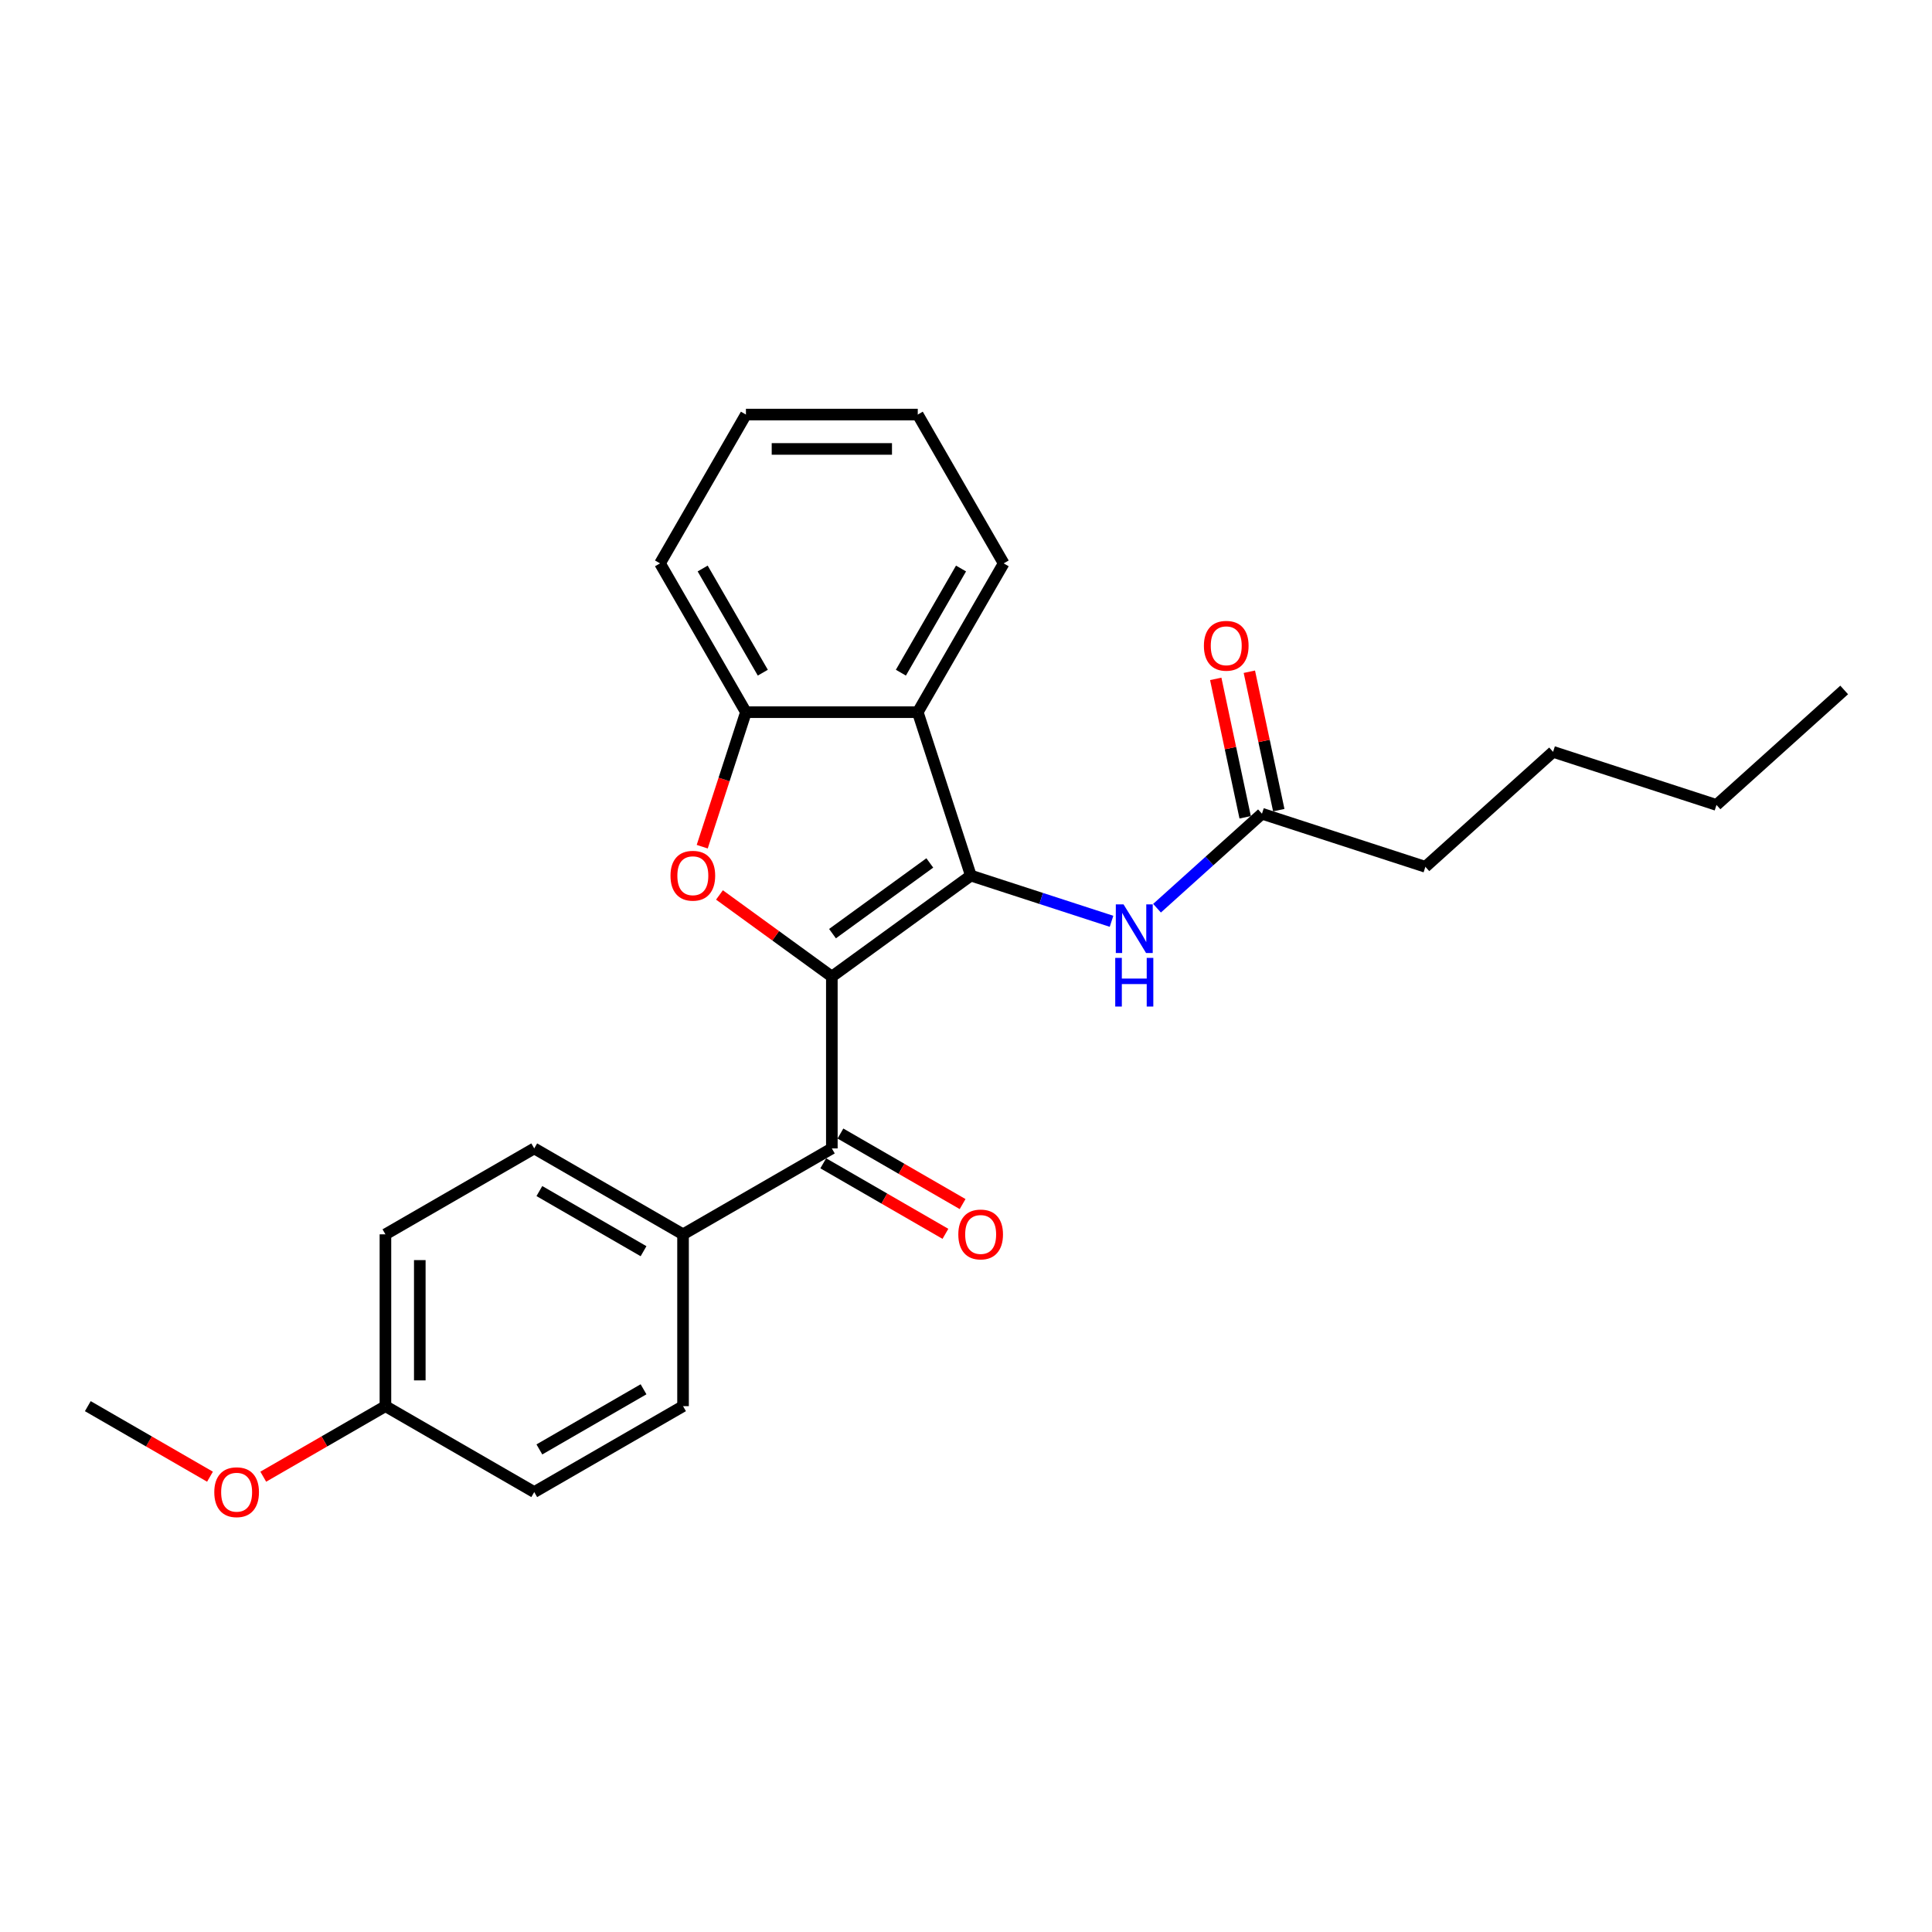 <?xml version='1.0' encoding='iso-8859-1'?>
<svg version='1.1' baseProfile='full'
              xmlns='http://www.w3.org/2000/svg'
                      xmlns:rdkit='http://www.rdkit.org/xml'
                      xmlns:xlink='http://www.w3.org/1999/xlink'
                  xml:space='preserve'
width='1000px' height='1000px' viewBox='0 0 1000 1000'>
<!-- END OF HEADER -->
<rect style='opacity:1.0;fill:#FFFFFF;stroke:none' width='1000' height='1000' x='0' y='0'> </rect>
<path class='bond-0' d='M 430.563,505.483 L 502.514,453.207' style='fill:none;fill-rule:evenodd;stroke:#000000;stroke-width:6px;stroke-linecap:butt;stroke-linejoin:miter;stroke-opacity:1' />
<path class='bond-0' d='M 430.9,483.251 L 481.266,446.658' style='fill:none;fill-rule:evenodd;stroke:#000000;stroke-width:6px;stroke-linecap:butt;stroke-linejoin:miter;stroke-opacity:1' />
<path class='bond-1' d='M 430.563,505.483 L 401.48,484.352' style='fill:none;fill-rule:evenodd;stroke:#000000;stroke-width:6px;stroke-linecap:butt;stroke-linejoin:miter;stroke-opacity:1' />
<path class='bond-1' d='M 401.48,484.352 L 372.396,463.222' style='fill:none;fill-rule:evenodd;stroke:#FF0000;stroke-width:6px;stroke-linecap:butt;stroke-linejoin:miter;stroke-opacity:1' />
<path class='bond-3' d='M 430.563,505.483 L 430.563,594.42' style='fill:none;fill-rule:evenodd;stroke:#000000;stroke-width:6px;stroke-linecap:butt;stroke-linejoin:miter;stroke-opacity:1' />
<path class='bond-2' d='M 502.514,453.207 L 475.031,368.623' style='fill:none;fill-rule:evenodd;stroke:#000000;stroke-width:6px;stroke-linecap:butt;stroke-linejoin:miter;stroke-opacity:1' />
<path class='bond-5' d='M 502.514,453.207 L 538.919,465.035' style='fill:none;fill-rule:evenodd;stroke:#000000;stroke-width:6px;stroke-linecap:butt;stroke-linejoin:miter;stroke-opacity:1' />
<path class='bond-5' d='M 538.919,465.035 L 575.323,476.864' style='fill:none;fill-rule:evenodd;stroke:#0000FF;stroke-width:6px;stroke-linecap:butt;stroke-linejoin:miter;stroke-opacity:1' />
<path class='bond-4' d='M 363.472,438.248 L 374.783,403.435' style='fill:none;fill-rule:evenodd;stroke:#FF0000;stroke-width:6px;stroke-linecap:butt;stroke-linejoin:miter;stroke-opacity:1' />
<path class='bond-4' d='M 374.783,403.435 L 386.094,368.623' style='fill:none;fill-rule:evenodd;stroke:#000000;stroke-width:6px;stroke-linecap:butt;stroke-linejoin:miter;stroke-opacity:1' />
<path class='bond-15' d='M 475.031,368.623 L 519.5,291.601' style='fill:none;fill-rule:evenodd;stroke:#000000;stroke-width:6px;stroke-linecap:butt;stroke-linejoin:miter;stroke-opacity:1' />
<path class='bond-15' d='M 466.297,348.176 L 497.425,294.261' style='fill:none;fill-rule:evenodd;stroke:#000000;stroke-width:6px;stroke-linecap:butt;stroke-linejoin:miter;stroke-opacity:1' />
<path class='bond-25' d='M 475.031,368.623 L 386.094,368.623' style='fill:none;fill-rule:evenodd;stroke:#000000;stroke-width:6px;stroke-linecap:butt;stroke-linejoin:miter;stroke-opacity:1' />
<path class='bond-7' d='M 430.563,594.42 L 353.541,638.888' style='fill:none;fill-rule:evenodd;stroke:#000000;stroke-width:6px;stroke-linecap:butt;stroke-linejoin:miter;stroke-opacity:1' />
<path class='bond-8' d='M 426.116,602.122 L 457.734,620.377' style='fill:none;fill-rule:evenodd;stroke:#000000;stroke-width:6px;stroke-linecap:butt;stroke-linejoin:miter;stroke-opacity:1' />
<path class='bond-8' d='M 457.734,620.377 L 489.352,638.631' style='fill:none;fill-rule:evenodd;stroke:#FF0000;stroke-width:6px;stroke-linecap:butt;stroke-linejoin:miter;stroke-opacity:1' />
<path class='bond-8' d='M 435.01,586.717 L 466.628,604.972' style='fill:none;fill-rule:evenodd;stroke:#000000;stroke-width:6px;stroke-linecap:butt;stroke-linejoin:miter;stroke-opacity:1' />
<path class='bond-8' d='M 466.628,604.972 L 498.246,623.227' style='fill:none;fill-rule:evenodd;stroke:#FF0000;stroke-width:6px;stroke-linecap:butt;stroke-linejoin:miter;stroke-opacity:1' />
<path class='bond-16' d='M 386.094,368.623 L 341.626,291.601' style='fill:none;fill-rule:evenodd;stroke:#000000;stroke-width:6px;stroke-linecap:butt;stroke-linejoin:miter;stroke-opacity:1' />
<path class='bond-16' d='M 394.828,348.176 L 363.7,294.261' style='fill:none;fill-rule:evenodd;stroke:#000000;stroke-width:6px;stroke-linecap:butt;stroke-linejoin:miter;stroke-opacity:1' />
<path class='bond-6' d='M 598.874,470.087 L 626.032,445.633' style='fill:none;fill-rule:evenodd;stroke:#0000FF;stroke-width:6px;stroke-linecap:butt;stroke-linejoin:miter;stroke-opacity:1' />
<path class='bond-6' d='M 626.032,445.633 L 653.191,421.179' style='fill:none;fill-rule:evenodd;stroke:#000000;stroke-width:6px;stroke-linecap:butt;stroke-linejoin:miter;stroke-opacity:1' />
<path class='bond-9' d='M 661.891,419.33 L 654.277,383.509' style='fill:none;fill-rule:evenodd;stroke:#000000;stroke-width:6px;stroke-linecap:butt;stroke-linejoin:miter;stroke-opacity:1' />
<path class='bond-9' d='M 654.277,383.509 L 646.662,347.687' style='fill:none;fill-rule:evenodd;stroke:#FF0000;stroke-width:6px;stroke-linecap:butt;stroke-linejoin:miter;stroke-opacity:1' />
<path class='bond-9' d='M 644.492,423.029 L 636.878,387.207' style='fill:none;fill-rule:evenodd;stroke:#000000;stroke-width:6px;stroke-linecap:butt;stroke-linejoin:miter;stroke-opacity:1' />
<path class='bond-9' d='M 636.878,387.207 L 629.264,351.386' style='fill:none;fill-rule:evenodd;stroke:#FF0000;stroke-width:6px;stroke-linecap:butt;stroke-linejoin:miter;stroke-opacity:1' />
<path class='bond-18' d='M 653.191,421.179 L 737.775,448.662' style='fill:none;fill-rule:evenodd;stroke:#000000;stroke-width:6px;stroke-linecap:butt;stroke-linejoin:miter;stroke-opacity:1' />
<path class='bond-10' d='M 353.541,638.888 L 276.519,594.42' style='fill:none;fill-rule:evenodd;stroke:#000000;stroke-width:6px;stroke-linecap:butt;stroke-linejoin:miter;stroke-opacity:1' />
<path class='bond-10' d='M 333.094,647.622 L 279.179,616.494' style='fill:none;fill-rule:evenodd;stroke:#000000;stroke-width:6px;stroke-linecap:butt;stroke-linejoin:miter;stroke-opacity:1' />
<path class='bond-11' d='M 353.541,638.888 L 353.541,727.825' style='fill:none;fill-rule:evenodd;stroke:#000000;stroke-width:6px;stroke-linecap:butt;stroke-linejoin:miter;stroke-opacity:1' />
<path class='bond-14' d='M 276.519,594.42 L 199.498,638.888' style='fill:none;fill-rule:evenodd;stroke:#000000;stroke-width:6px;stroke-linecap:butt;stroke-linejoin:miter;stroke-opacity:1' />
<path class='bond-13' d='M 353.541,727.825 L 276.519,772.293' style='fill:none;fill-rule:evenodd;stroke:#000000;stroke-width:6px;stroke-linecap:butt;stroke-linejoin:miter;stroke-opacity:1' />
<path class='bond-13' d='M 333.094,719.091 L 279.179,750.219' style='fill:none;fill-rule:evenodd;stroke:#000000;stroke-width:6px;stroke-linecap:butt;stroke-linejoin:miter;stroke-opacity:1' />
<path class='bond-12' d='M 199.498,727.825 L 276.519,772.293' style='fill:none;fill-rule:evenodd;stroke:#000000;stroke-width:6px;stroke-linecap:butt;stroke-linejoin:miter;stroke-opacity:1' />
<path class='bond-17' d='M 199.498,727.825 L 167.88,746.08' style='fill:none;fill-rule:evenodd;stroke:#000000;stroke-width:6px;stroke-linecap:butt;stroke-linejoin:miter;stroke-opacity:1' />
<path class='bond-17' d='M 167.88,746.08 L 136.261,764.335' style='fill:none;fill-rule:evenodd;stroke:#FF0000;stroke-width:6px;stroke-linecap:butt;stroke-linejoin:miter;stroke-opacity:1' />
<path class='bond-26' d='M 199.498,727.825 L 199.498,638.888' style='fill:none;fill-rule:evenodd;stroke:#000000;stroke-width:6px;stroke-linecap:butt;stroke-linejoin:miter;stroke-opacity:1' />
<path class='bond-26' d='M 217.285,714.484 L 217.285,652.229' style='fill:none;fill-rule:evenodd;stroke:#000000;stroke-width:6px;stroke-linecap:butt;stroke-linejoin:miter;stroke-opacity:1' />
<path class='bond-22' d='M 519.5,291.601 L 475.031,214.579' style='fill:none;fill-rule:evenodd;stroke:#000000;stroke-width:6px;stroke-linecap:butt;stroke-linejoin:miter;stroke-opacity:1' />
<path class='bond-23' d='M 341.626,291.601 L 386.094,214.579' style='fill:none;fill-rule:evenodd;stroke:#000000;stroke-width:6px;stroke-linecap:butt;stroke-linejoin:miter;stroke-opacity:1' />
<path class='bond-19' d='M 108.691,764.335 L 77.073,746.08' style='fill:none;fill-rule:evenodd;stroke:#FF0000;stroke-width:6px;stroke-linecap:butt;stroke-linejoin:miter;stroke-opacity:1' />
<path class='bond-19' d='M 77.073,746.08 L 45.455,727.825' style='fill:none;fill-rule:evenodd;stroke:#000000;stroke-width:6px;stroke-linecap:butt;stroke-linejoin:miter;stroke-opacity:1' />
<path class='bond-20' d='M 737.775,448.662 L 803.868,389.152' style='fill:none;fill-rule:evenodd;stroke:#000000;stroke-width:6px;stroke-linecap:butt;stroke-linejoin:miter;stroke-opacity:1' />
<path class='bond-21' d='M 803.868,389.152 L 888.452,416.635' style='fill:none;fill-rule:evenodd;stroke:#000000;stroke-width:6px;stroke-linecap:butt;stroke-linejoin:miter;stroke-opacity:1' />
<path class='bond-24' d='M 888.452,416.635 L 954.545,357.125' style='fill:none;fill-rule:evenodd;stroke:#000000;stroke-width:6px;stroke-linecap:butt;stroke-linejoin:miter;stroke-opacity:1' />
<path class='bond-27' d='M 475.031,214.579 L 386.094,214.579' style='fill:none;fill-rule:evenodd;stroke:#000000;stroke-width:6px;stroke-linecap:butt;stroke-linejoin:miter;stroke-opacity:1' />
<path class='bond-27' d='M 461.691,232.367 L 399.435,232.367' style='fill:none;fill-rule:evenodd;stroke:#000000;stroke-width:6px;stroke-linecap:butt;stroke-linejoin:miter;stroke-opacity:1' />
<path  class='atom-2' d='M 347.049 453.278
Q 347.049 447.23, 350.038 443.851
Q 353.026 440.471, 358.611 440.471
Q 364.197 440.471, 367.185 443.851
Q 370.173 447.23, 370.173 453.278
Q 370.173 459.397, 367.149 462.883
Q 364.125 466.334, 358.611 466.334
Q 353.062 466.334, 350.038 462.883
Q 347.049 459.432, 347.049 453.278
M 358.611 463.488
Q 362.453 463.488, 364.517 460.927
Q 366.616 458.33, 366.616 453.278
Q 366.616 448.333, 364.517 445.843
Q 362.453 443.317, 358.611 443.317
Q 354.769 443.317, 352.67 445.807
Q 350.607 448.297, 350.607 453.278
Q 350.607 458.365, 352.67 460.927
Q 354.769 463.488, 358.611 463.488
' fill='#FF0000'/>
<path  class='atom-6' d='M 581.531 468.096
L 589.784 481.437
Q 590.602 482.753, 591.919 485.137
Q 593.235 487.52, 593.306 487.662
L 593.306 468.096
L 596.65 468.096
L 596.65 493.283
L 593.199 493.283
L 584.341 478.698
Q 583.31 476.99, 582.207 475.033
Q 581.14 473.077, 580.819 472.472
L 580.819 493.283
L 577.546 493.283
L 577.546 468.096
L 581.531 468.096
' fill='#0000FF'/>
<path  class='atom-6' d='M 577.244 495.802
L 580.659 495.802
L 580.659 506.51
L 593.537 506.51
L 593.537 495.802
L 596.953 495.802
L 596.953 520.989
L 593.537 520.989
L 593.537 509.356
L 580.659 509.356
L 580.659 520.989
L 577.244 520.989
L 577.244 495.802
' fill='#0000FF'/>
<path  class='atom-9' d='M 496.023 638.959
Q 496.023 632.911, 499.011 629.532
Q 501.999 626.152, 507.584 626.152
Q 513.17 626.152, 516.158 629.532
Q 519.146 632.911, 519.146 638.959
Q 519.146 645.078, 516.122 648.564
Q 513.098 652.015, 507.584 652.015
Q 502.035 652.015, 499.011 648.564
Q 496.023 645.114, 496.023 638.959
M 507.584 649.169
Q 511.426 649.169, 513.49 646.608
Q 515.589 644.011, 515.589 638.959
Q 515.589 634.014, 513.49 631.524
Q 511.426 628.998, 507.584 628.998
Q 503.742 628.998, 501.643 631.488
Q 499.58 633.979, 499.58 638.959
Q 499.58 644.046, 501.643 646.608
Q 503.742 649.169, 507.584 649.169
' fill='#FF0000'/>
<path  class='atom-10' d='M 623.138 334.257
Q 623.138 328.209, 626.127 324.83
Q 629.115 321.45, 634.7 321.45
Q 640.286 321.45, 643.274 324.83
Q 646.262 328.209, 646.262 334.257
Q 646.262 340.376, 643.238 343.862
Q 640.214 347.313, 634.7 347.313
Q 629.151 347.313, 626.127 343.862
Q 623.138 340.412, 623.138 334.257
M 634.7 344.467
Q 638.542 344.467, 640.606 341.906
Q 642.705 339.309, 642.705 334.257
Q 642.705 329.312, 640.606 326.822
Q 638.542 324.296, 634.7 324.296
Q 630.858 324.296, 628.759 326.786
Q 626.696 329.277, 626.696 334.257
Q 626.696 339.344, 628.759 341.906
Q 630.858 344.467, 634.7 344.467
' fill='#FF0000'/>
<path  class='atom-18' d='M 110.914 772.365
Q 110.914 766.317, 113.903 762.937
Q 116.891 759.558, 122.476 759.558
Q 128.061 759.558, 131.05 762.937
Q 134.038 766.317, 134.038 772.365
Q 134.038 778.483, 131.014 781.97
Q 127.99 785.421, 122.476 785.421
Q 116.927 785.421, 113.903 781.97
Q 110.914 778.519, 110.914 772.365
M 122.476 782.575
Q 126.318 782.575, 128.382 780.013
Q 130.481 777.416, 130.481 772.365
Q 130.481 767.42, 128.382 764.929
Q 126.318 762.404, 122.476 762.404
Q 118.634 762.404, 116.535 764.894
Q 114.472 767.384, 114.472 772.365
Q 114.472 777.452, 116.535 780.013
Q 118.634 782.575, 122.476 782.575
' fill='#FF0000'/>
</svg>
